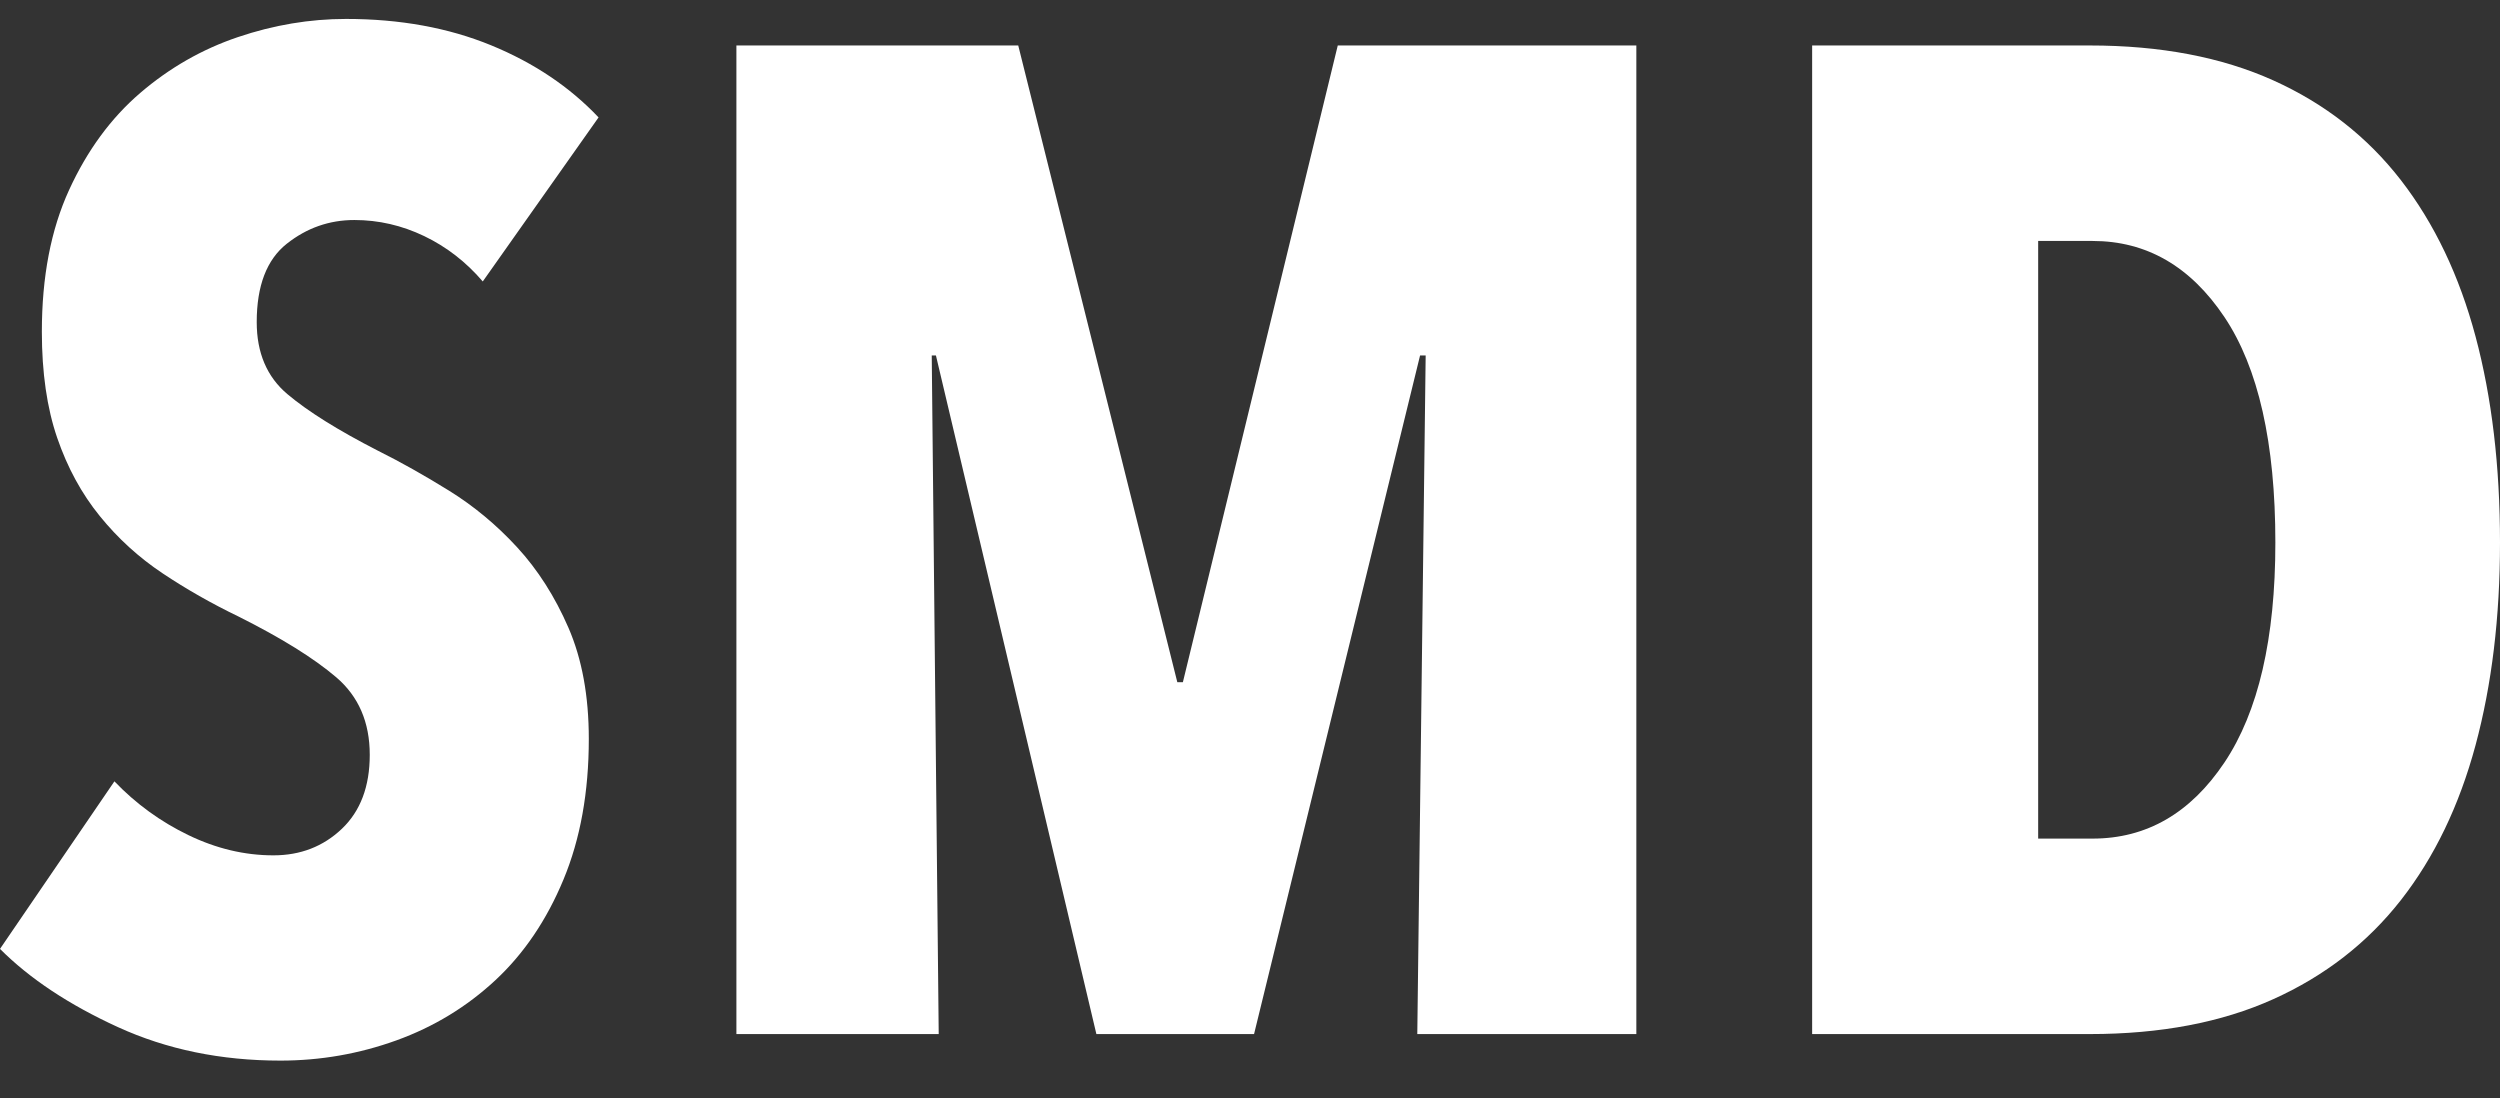 <svg width="132" height="58" viewBox="0 0 132 58" fill="none" xmlns="http://www.w3.org/2000/svg">
<rect x="0" y="0" width="132" height="58" fill="#333333" stroke="none"/>
<path d="M25.49 14.861C24.606 13.829 23.574 13.03 22.396 12.465C21.217 11.9 19.989 11.617 18.712 11.617C17.386 11.617 16.195 12.036 15.139 12.872C14.082 13.71 13.555 15.089 13.555 17.008C13.555 18.632 14.095 19.901 15.176 20.811C16.256 21.722 17.852 22.72 19.965 23.803C21.15 24.393 22.399 25.095 23.709 25.907C25.019 26.719 26.219 27.716 27.306 28.898C28.394 30.08 29.297 31.494 30.014 33.144C30.73 34.794 31.089 36.751 31.089 39.015C31.089 41.822 30.643 44.296 29.753 46.437C28.864 48.579 27.665 50.351 26.157 51.754C24.649 53.157 22.909 54.216 20.936 54.93C18.962 55.643 16.919 56 14.808 56C11.664 56 8.804 55.41 6.225 54.231C3.647 53.051 1.571 51.676 0 50.102L6.041 41.255C7.17 42.435 8.472 43.381 9.945 44.093C11.419 44.806 12.916 45.162 14.439 45.162C15.863 45.162 17.066 44.696 18.049 43.762C19.031 42.828 19.523 41.526 19.523 39.854C19.523 38.134 18.933 36.77 17.755 35.762C16.576 34.755 14.856 33.686 12.598 32.555C11.172 31.867 9.835 31.106 8.583 30.27C7.33 29.434 6.225 28.427 5.268 27.247C4.31 26.067 3.56 24.692 3.02 23.118C2.48 21.546 2.21 19.678 2.21 17.515C2.21 14.615 2.689 12.121 3.647 10.032C4.604 7.943 5.857 6.235 7.404 4.908C8.951 3.581 10.67 2.598 12.561 1.959C14.451 1.32 16.355 1 18.27 1C21.118 1 23.672 1.465 25.932 2.392C28.19 3.319 30.081 4.589 31.604 6.199L25.49 14.861Z" fill="white"/>
<path d="M74.833 54.599L75.275 18.768H74.98L66.214 54.599H57.889L49.417 18.768H49.196L49.564 54.599H38.882V2.401H53.763L62.162 36.02H62.456L70.634 2.401H86.399V54.599H74.833Z" fill="white"/>
<path fill-rule="evenodd" clip-rule="evenodd" d="M130.711 39.338C131.57 36.143 132 32.58 132 28.648C132 24.618 131.57 20.992 130.711 17.773C129.851 14.554 128.537 11.801 126.77 9.515C125.001 7.23 122.755 5.473 120.029 4.244C117.303 3.016 114.073 2.401 110.341 2.401H95.681V54.599H110.341C114.073 54.599 117.303 53.985 120.029 52.756C122.755 51.528 125.001 49.783 126.77 47.522C128.537 45.261 129.851 42.533 130.711 39.338ZM117.45 16.741C119.242 19.42 120.139 23.389 120.139 28.648C120.139 33.711 119.242 37.581 117.45 40.26C115.657 42.939 113.336 44.278 110.489 44.278H107.615V12.723H110.489C113.336 12.723 115.657 14.062 117.45 16.741Z" fill="white"/>
</svg>
